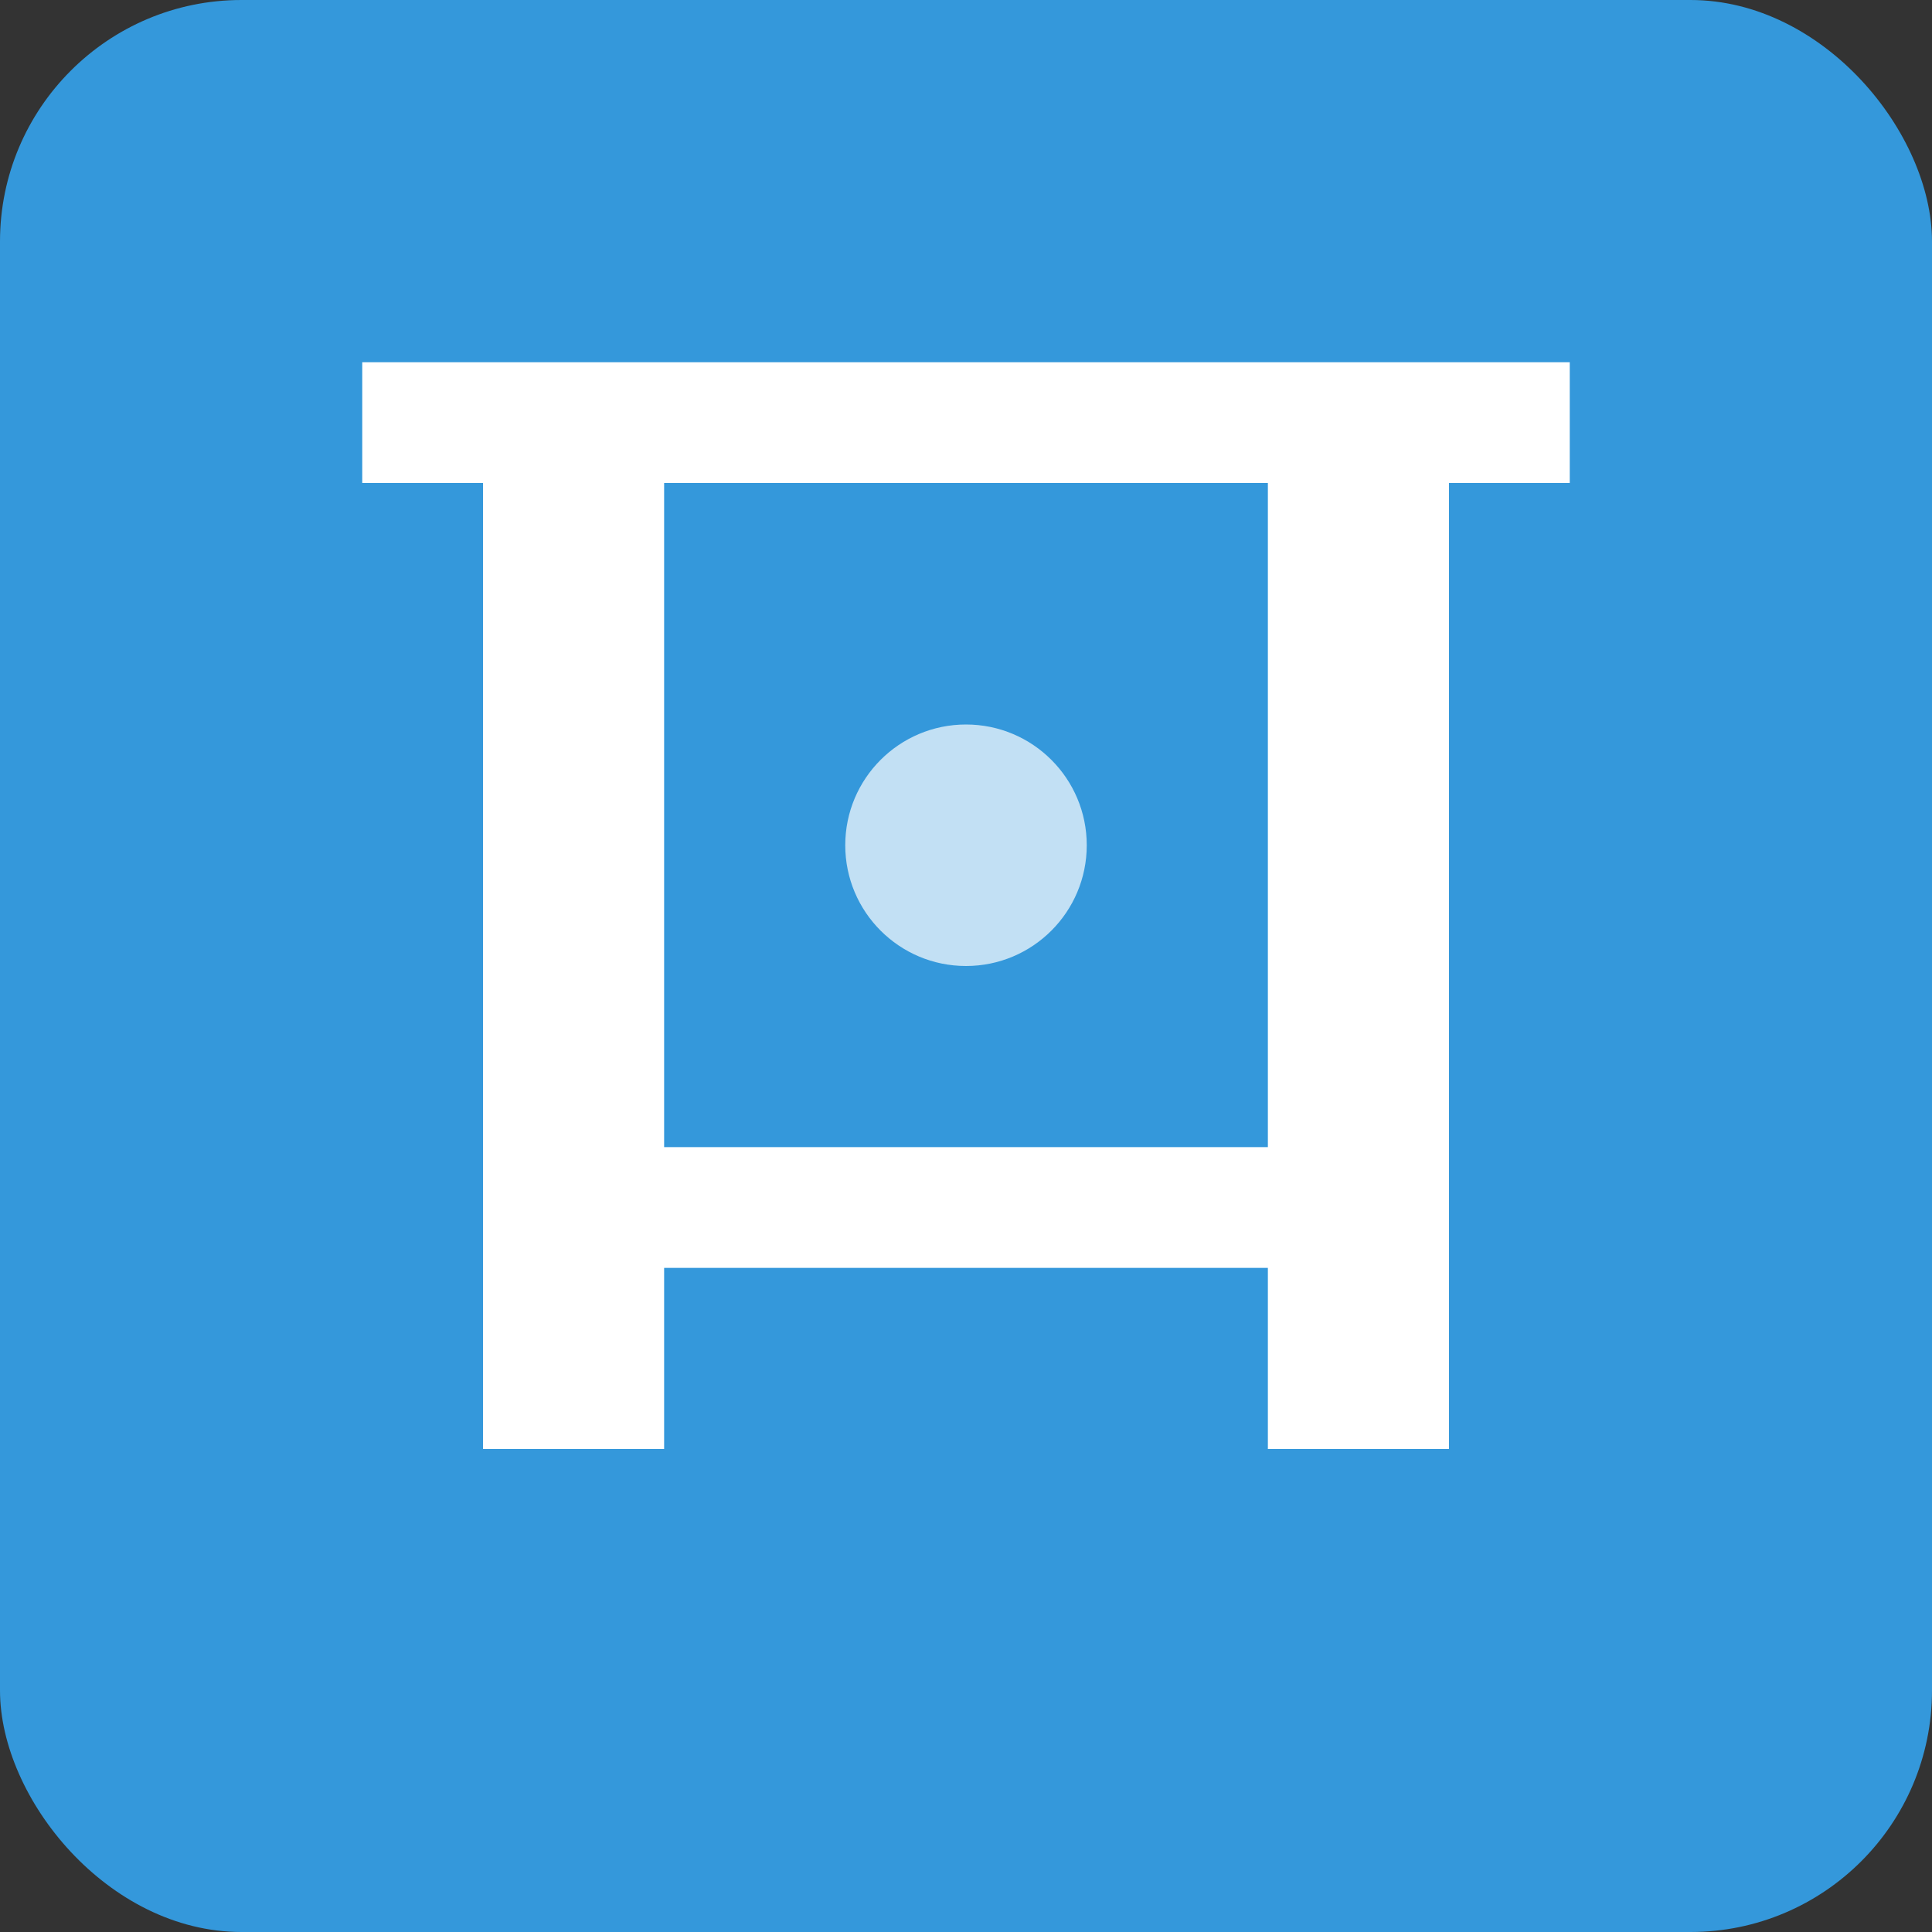 <svg width="32" height="32" viewBox="0 0 32 32" fill="none" xmlns="http://www.w3.org/2000/svg">
  <rect x="0" y="0" width="32" height="32" fill="#333333" stroke="none"/>
  <rect width="32" height="32" rx="4" fill="#3498db"/>
  <path d="M8 24V8h3v13h10V8h3v16h-3v-5H11v5H8z" fill="white"/>
  <path d="M6 6h20v2H6V6z" fill="white"/>
  <circle cx="16" cy="14" r="2" fill="white" opacity="0.7"/>
</svg>
